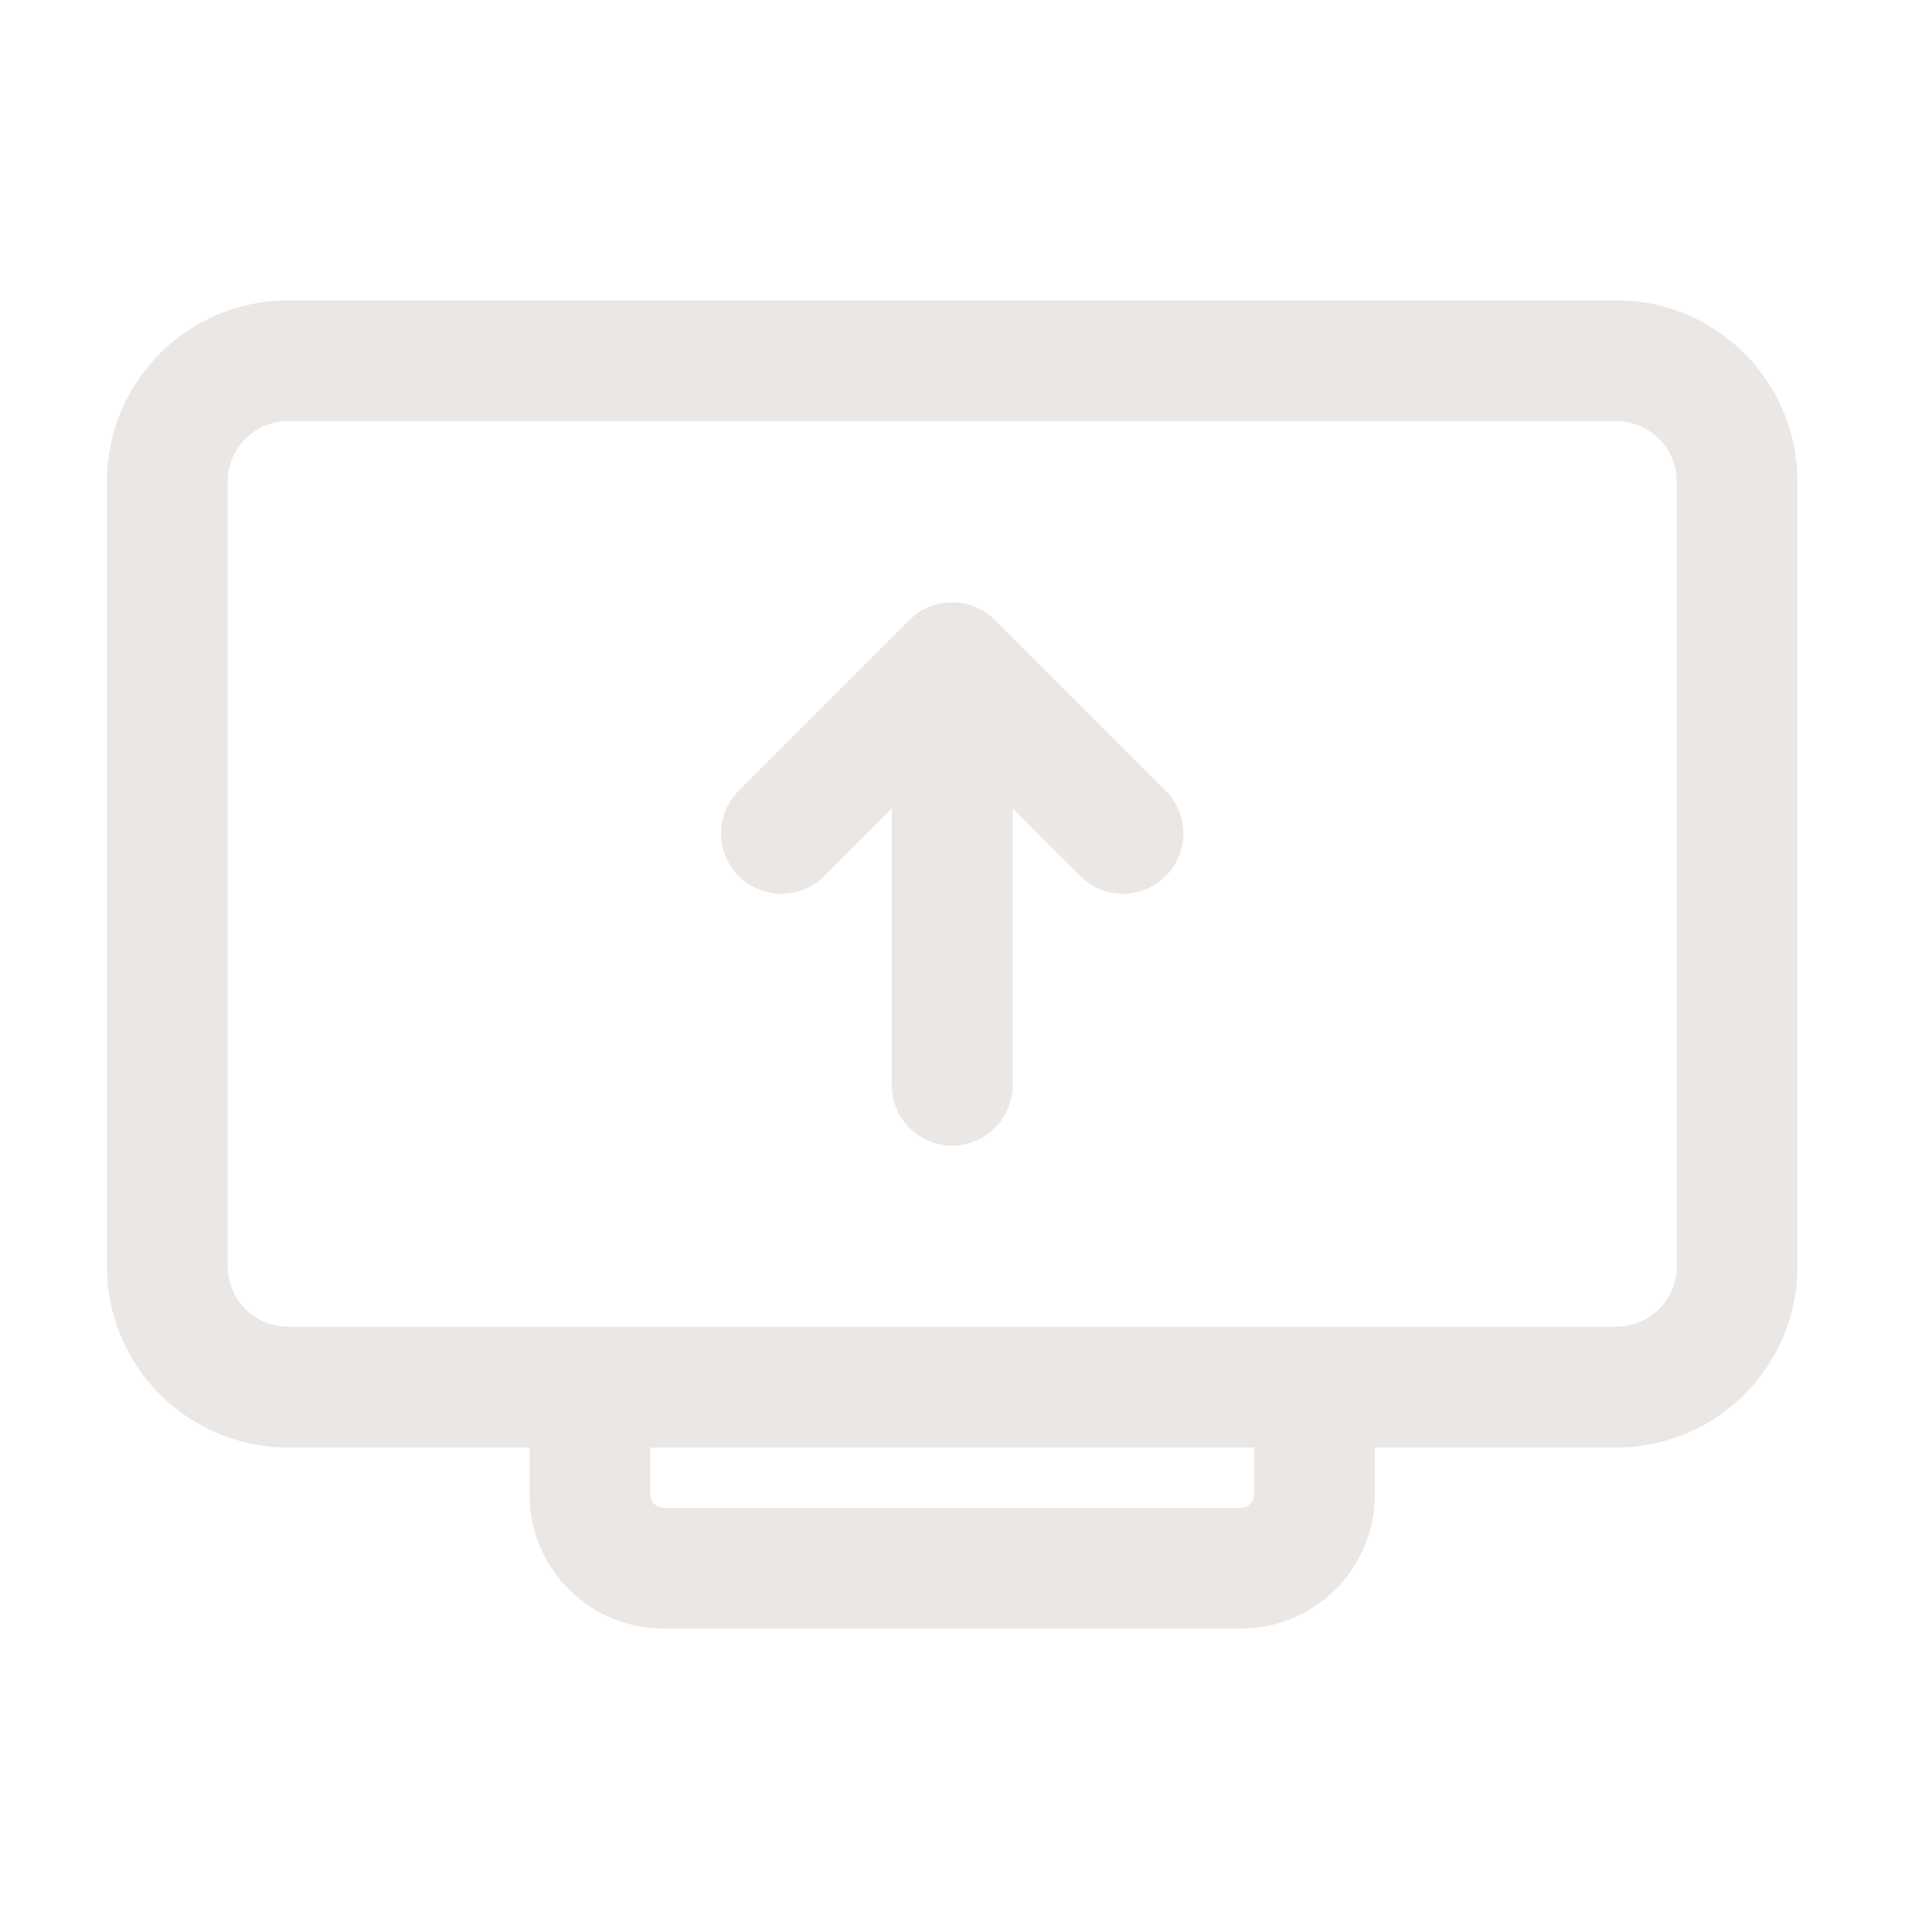 <svg xmlns="http://www.w3.org/2000/svg" width="28" height="28" viewBox="0 0 28 28" fill="none"><g clip-path="url(#clip0_40009809_9882)"><path fill-rule="evenodd" clip-rule="evenodd" d="M7.675 20.978H4.175C2.725 20.978 1.55 19.803 1.55 18.353C1.55 15.491 1.55 9.841 1.55 6.978C1.55 5.528 2.725 4.353 4.175 4.353C8.412 4.353 19.187 4.353 23.425 4.353C24.875 4.353 26.05 5.528 26.05 6.978V18.353C26.05 19.803 24.875 20.978 23.425 20.978H19.925V21.661C19.925 22.733 19.055 23.603 17.981 23.603H9.618C8.545 23.603 7.675 22.733 7.675 21.661V20.978ZM9.425 20.978V21.661C9.425 21.767 9.511 21.853 9.618 21.853H17.981C18.088 21.853 18.175 21.767 18.175 21.661V20.978H9.425ZM24.3 6.978V18.353C24.3 18.837 23.908 19.228 23.425 19.228C19.187 19.228 8.412 19.228 4.175 19.228C3.692 19.228 3.3 18.837 3.3 18.353C3.3 15.491 3.3 9.841 3.3 6.978C3.3 6.495 3.692 6.103 4.175 6.103C8.412 6.103 19.187 6.103 23.425 6.103C23.908 6.103 24.3 6.495 24.3 6.978ZM12.925 11.716L11.944 12.697C11.603 13.038 11.048 13.038 10.707 12.697C10.365 12.356 10.365 11.801 10.707 11.46L13.181 8.985C13.523 8.643 14.077 8.643 14.418 8.985L16.894 11.46C17.235 11.801 17.235 12.356 16.894 12.697C16.552 13.038 15.998 13.038 15.656 12.697L14.675 11.716V15.728C14.675 16.211 14.283 16.603 13.8 16.603C13.317 16.603 12.925 16.211 12.925 15.728V11.716Z" fill="#EAE7E5"></path></g><defs><clipPath id="clip0_40009809_9882"><rect width="28" height="28" fill="white"></rect></clipPath></defs></svg>